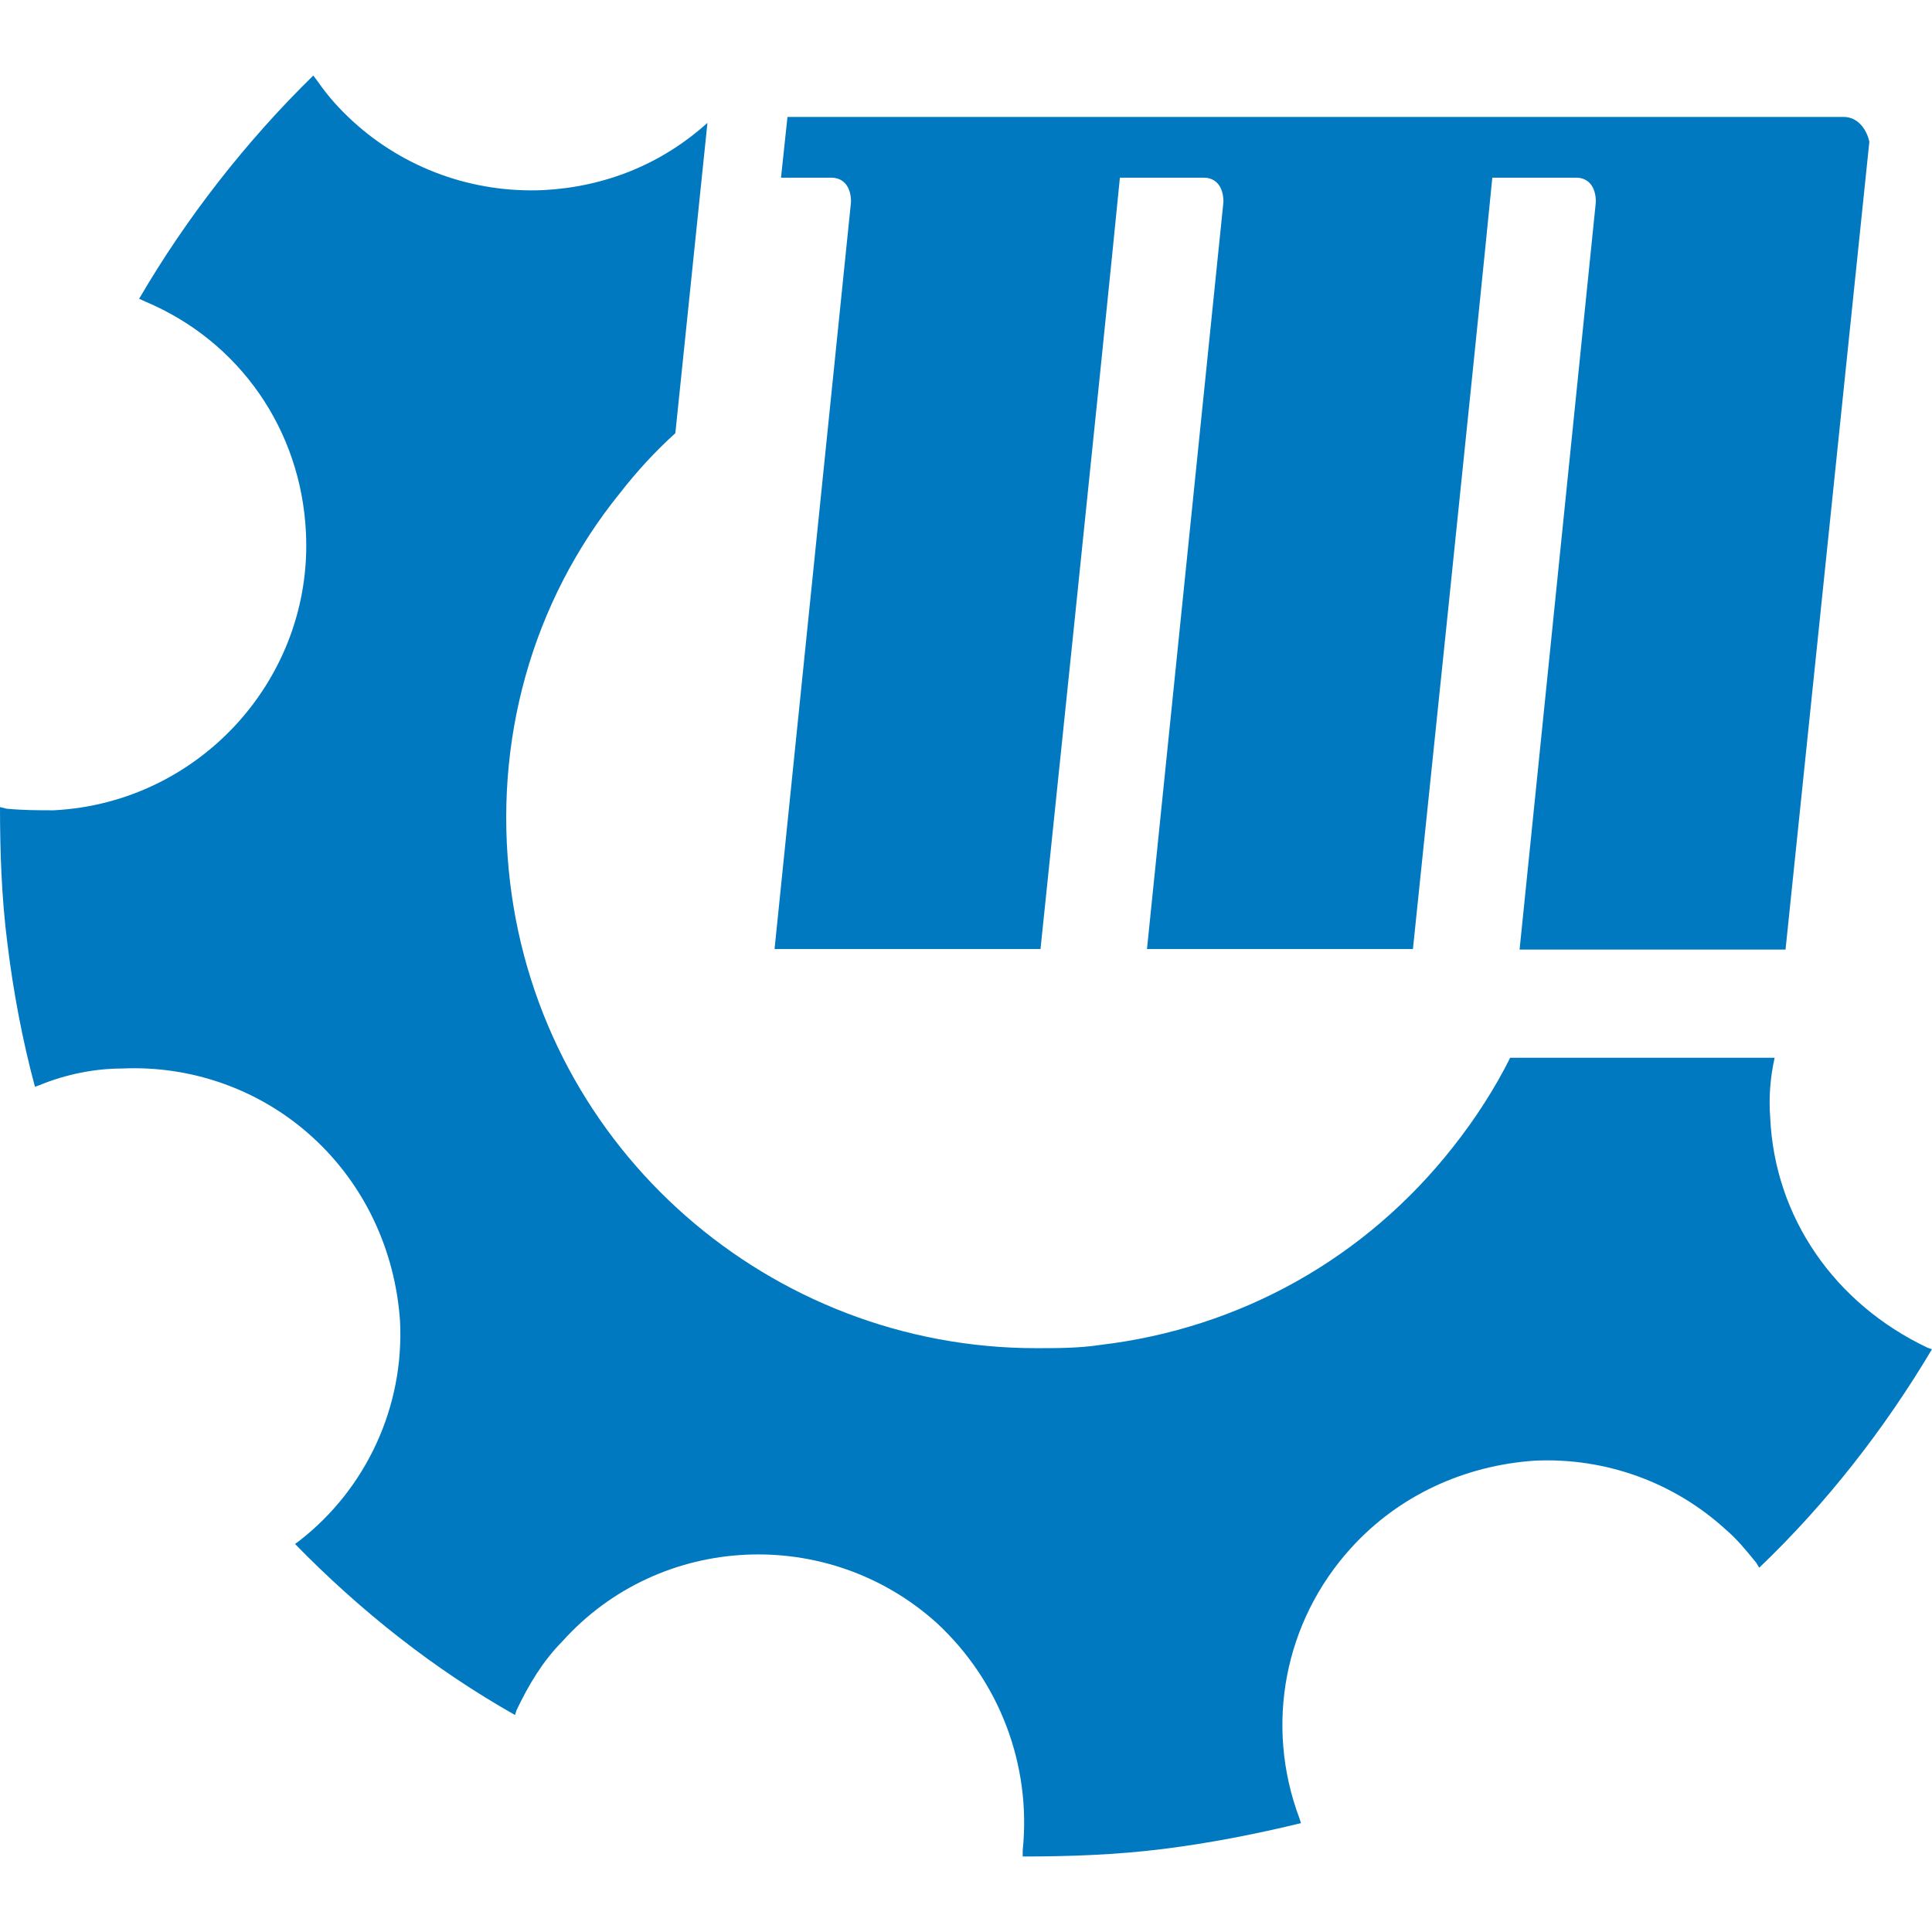 <?xml version="1.0" encoding="utf-8"?>
<!-- Generator: Adobe Illustrator 28.2.0, SVG Export Plug-In . SVG Version: 6.00 Build 0)  -->
<svg version="1.1" id="Layer_1" xmlns="http://www.w3.org/2000/svg" xmlns:xlink="http://www.w3.org/1999/xlink" x="0px" y="0px"
	 width="64px" height="64px" viewBox="0 0 64 64" style="enable-background:new 0 0 64 64;" xml:space="preserve">
<style type="text/css">
	.st0{fill:#0179C1;}
</style>
<g>
	<path class="st0" d="M58.64,37.017c-0.05-0.659,0-1.319,0.147-1.978h-8.76c-0.506,1.016-1.161,2.031-1.88,2.94
		c-2.892,3.688-7.044,6.023-11.702,6.574c-0.702,0.107-1.422,0.107-2.125,0.107c-8.76,0-16.359-6.521-17.423-15.432
		c-0.555-4.65,0.702-9.266,3.644-12.9c0.555-0.712,1.161-1.373,1.831-1.978l1.063-10.281c-1.519,1.373-3.4,2.121-5.425,2.228
		c-2.337,0.107-4.608-0.712-6.324-2.281c-0.443-0.409-0.802-0.802-1.161-1.319l-0.147-0.195c-2.222,2.174-4.2,4.704-5.769,7.395
		l0.197,0.09c3.138,1.319,5.164,4.259,5.328,7.643c0.244,4.81-3.497,8.962-8.351,9.212c-0.506,0-1.014,0-1.569-0.053L0,26.735
		c0,1.46,0.05,2.993,0.244,4.509c0.197,1.621,0.506,3.243,0.914,4.757l0.147-0.053c0.867-0.357,1.831-0.552,2.73-0.552
		c2.337-0.107,4.608,0.712,6.324,2.281c1.716,1.567,2.73,3.741,2.892,6.076c0.147,2.833-1.111,5.559-3.335,7.288l-0.143,0.105
		c2.174,2.228,4.608,4.152,7.288,5.666l0.05-0.16c0.409-0.855,0.867-1.621,1.519-2.281c3.236-3.6,8.81-3.848,12.404-0.605
		c2.075,1.924,3.138,4.704,2.844,7.536v0.197c1.519,0,3.089-0.053,4.658-0.25c1.569-0.197,3.089-0.498,4.56-0.855l-0.05-0.16
		c-1.161-3.083-0.506-6.521,1.716-8.962c1.569-1.728,3.743-2.726,6.08-2.886c2.337-0.107,4.608,0.712,6.324,2.281
		c0.359,0.304,0.653,0.659,1.014,1.105l0.097,0.16c2.222-2.121,4.152-4.597,5.721-7.235l-0.147-0.053
		C60.764,43.18,58.787,40.313,58.64,37.017z"/>
	<path class="st0" d="M61.076,3.874h-34.99l-0.214,2.012h1.666c0.409,0,0.653,0.304,0.653,0.802l-2.533,24.751h8.81
		c0,0,2.125-20.402,2.63-25.553h2.777c0.409,0,0.653,0.304,0.653,0.802l-2.533,24.751h8.81c0,0,2.125-20.402,2.63-25.553h2.777
		c0.409,0,0.653,0.304,0.653,0.802l-2.527,24.768h8.81l2.777-26.763C61.828,4.265,61.532,3.874,61.076,3.874z"/>
</g>
</svg>
